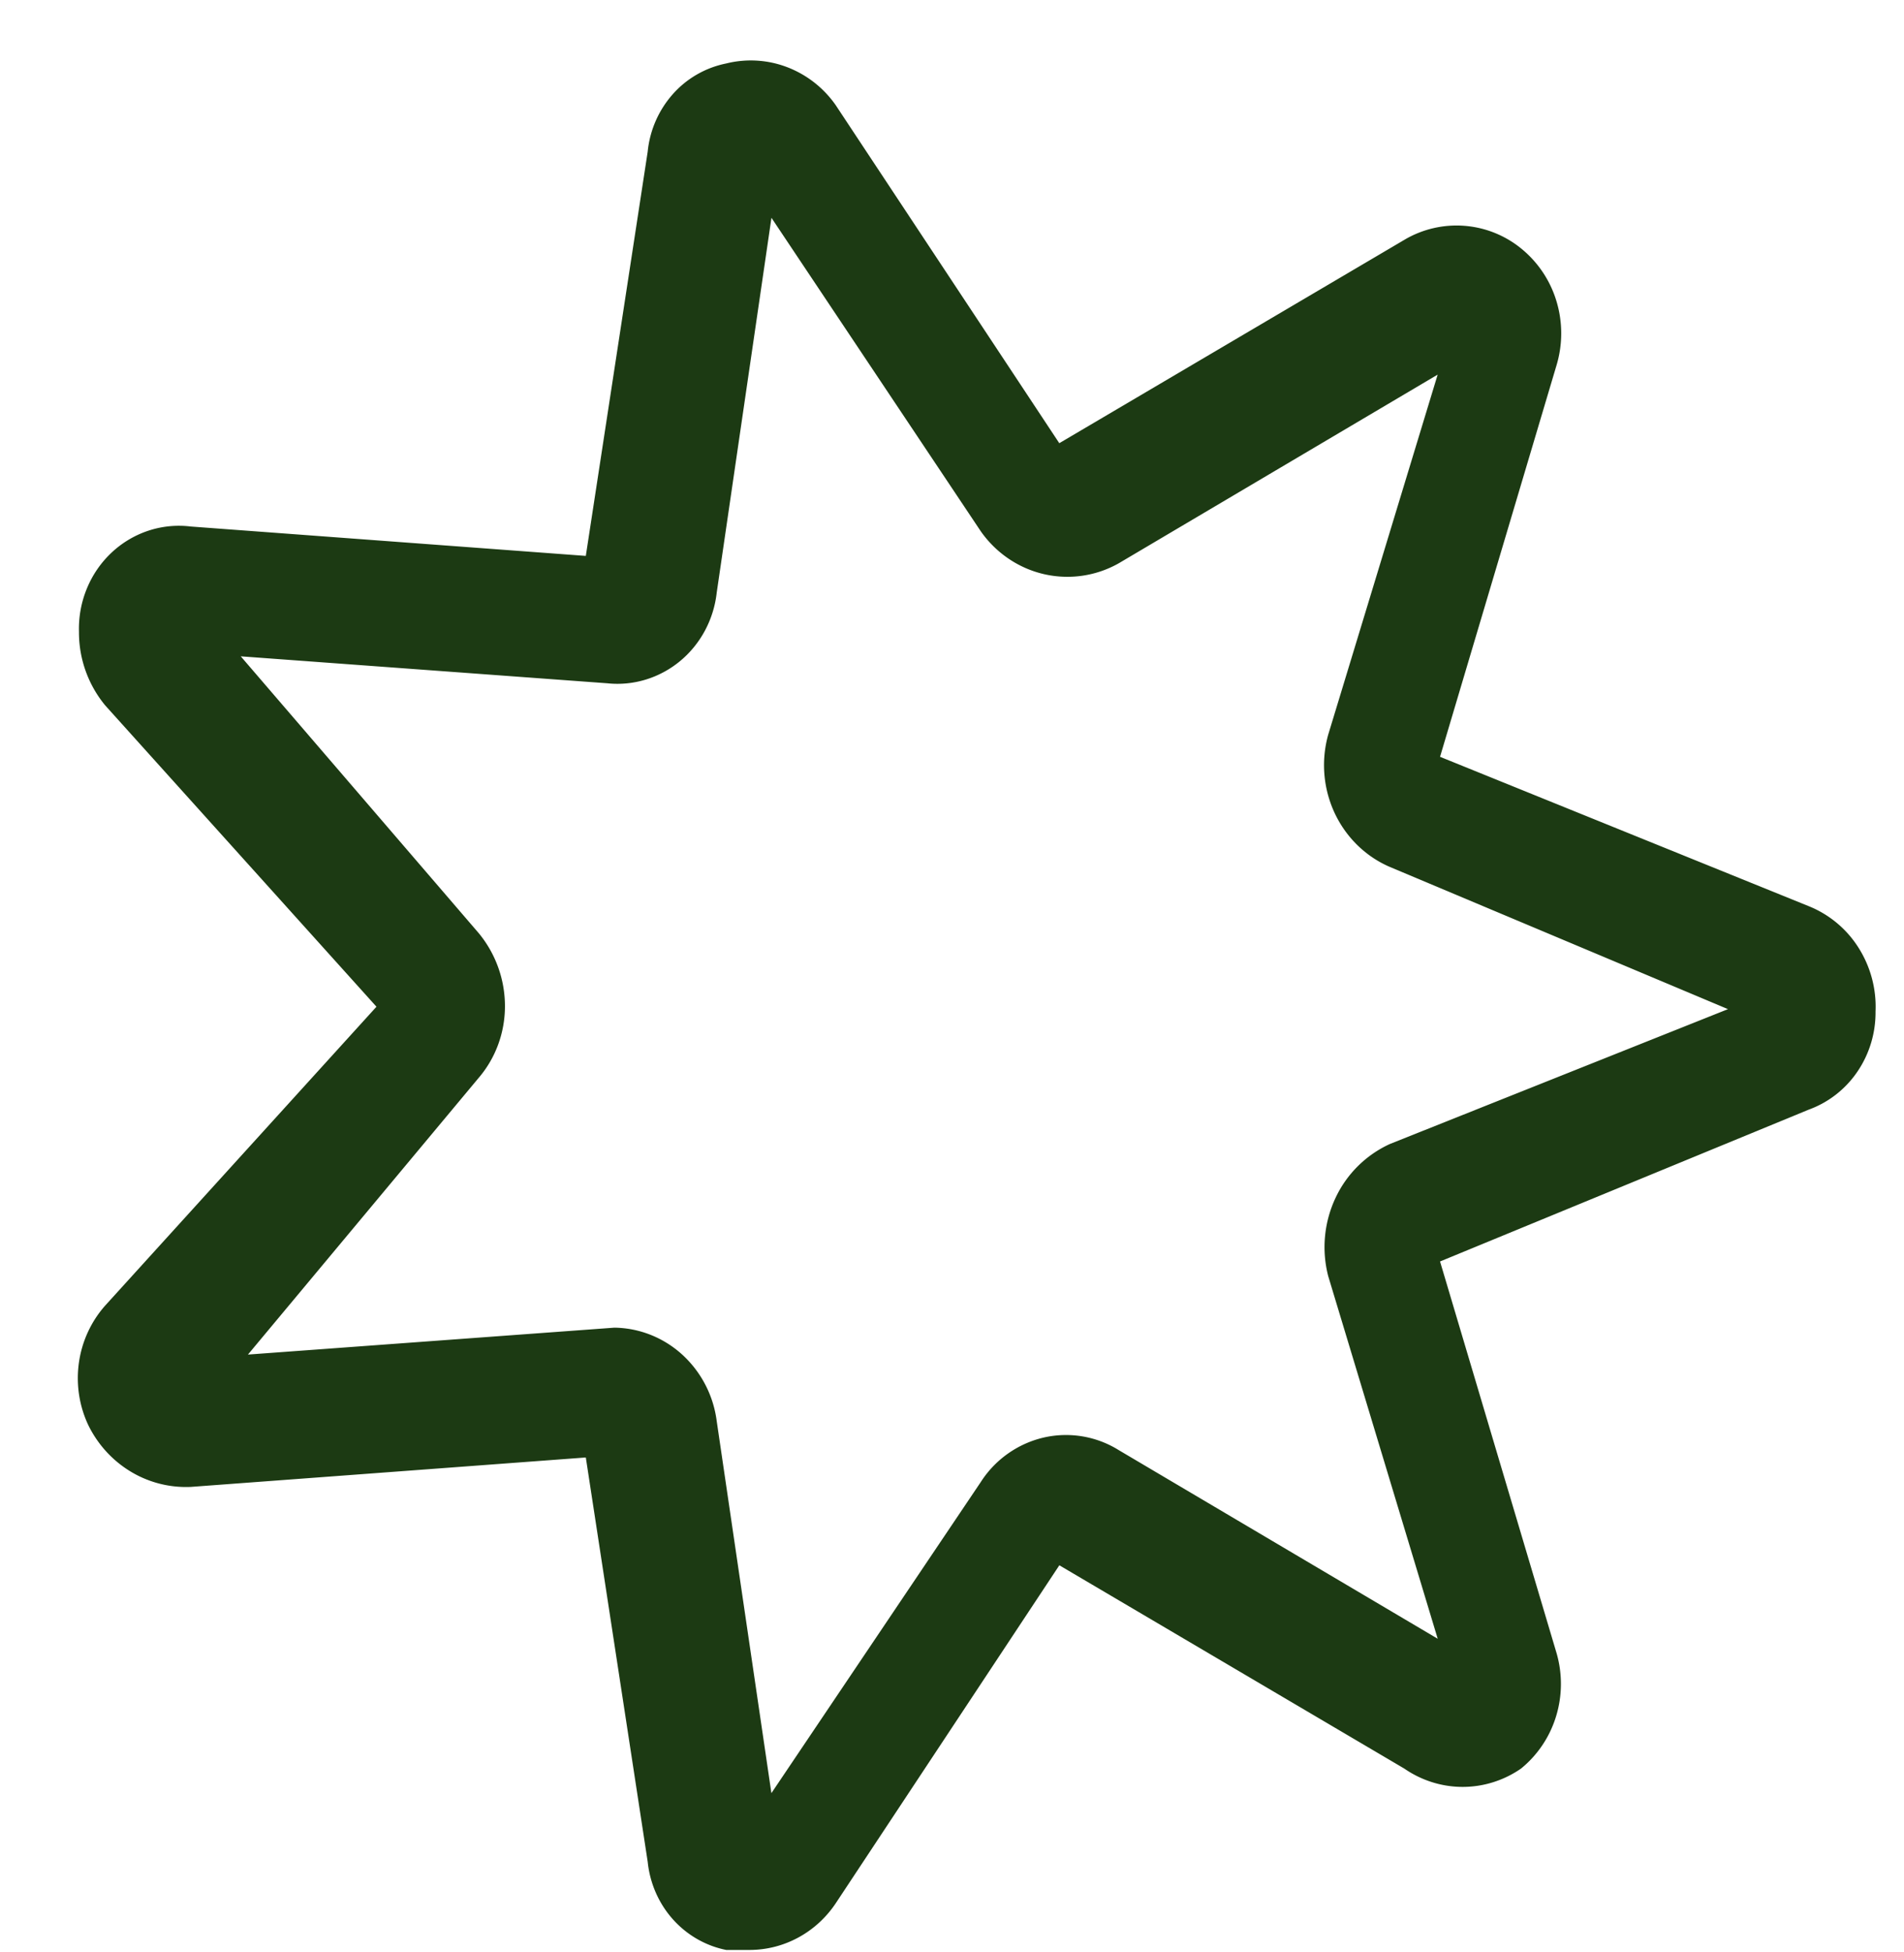 <svg xmlns="http://www.w3.org/2000/svg" width="40" height="41" fill="none"><g clip-path="url(#a)"><path fill="#1C3A13" d="m38.002 19.031-7.749-3.138 2.45-8.232a2.329 2.329 0 0 0-.003-1.332 2.267 2.267 0 0 0-.73-1.1 2.15 2.15 0 0 0-2.466-.193l-7.25 4.271-4.698-7.1a2.207 2.207 0 0 0-1.02-.797 2.14 2.14 0 0 0-1.28-.077 2.036 2.036 0 0 0-1.122.645 2.139 2.139 0 0 0-.527 1.207l-1.3 8.489-8.298-.617a2.044 2.044 0 0 0-.893.088 2.086 2.086 0 0 0-.775.463c-.223.21-.4.467-.517.754a2.216 2.216 0 0 0-.165.907 2.408 2.408 0 0 0 .55 1.543l5.7 6.329-5.7 6.277c-.297.335-.49.755-.552 1.204-.062.45.008.909.203 1.316.2.404.51.74.89.968a2.25 2.25 0 0 0 1.26.319l8.297-.618 1.3 8.49c.046.45.23.872.527 1.206.297.333.691.56 1.123.646h.5a2.15 2.15 0 0 0 1.016-.262c.313-.17.582-.416.783-.716l4.699-7.1 7.248 4.27c.363.25.79.384 1.225.384.436 0 .863-.134 1.225-.384.345-.28.602-.66.735-1.09.134-.431.139-.894.015-1.328l-2.45-8.232 7.749-3.19c.412-.15.77-.429 1.02-.798.251-.369.384-.809.38-1.26a2.313 2.313 0 0 0-.355-1.337 2.214 2.214 0 0 0-1.045-.875Zm-27.944 3.602c.353-.413.548-.943.55-1.492a2.408 2.408 0 0 0-.55-1.544l-5-5.814 7.7.566c.549.058 1.098-.11 1.529-.466.43-.356.707-.872.77-1.437l1.15-7.872 4.399 6.585c.321.456.793.775 1.326.898a2.193 2.193 0 0 0 1.573-.229l6.698-3.961-2.3 7.563a2.377 2.377 0 0 0 .136 1.644c.24.512.654.916 1.165 1.134l7.098 2.984-7.098 2.83a2.33 2.33 0 0 0-1.15 1.141 2.43 2.43 0 0 0-.15 1.637l2.3 7.614-6.7-3.961a2.096 2.096 0 0 0-1.58-.264 2.15 2.15 0 0 0-1.319.933l-4.399 6.534-1.15-7.82a2.285 2.285 0 0 0-.722-1.388c-.394-.359-.9-.56-1.427-.567l-7.698.565 4.849-5.813Z"/></g><defs><clipPath id="a"><path fill="#fff" d="M.5 0h39v41H.5z"/></clipPath></defs></svg>